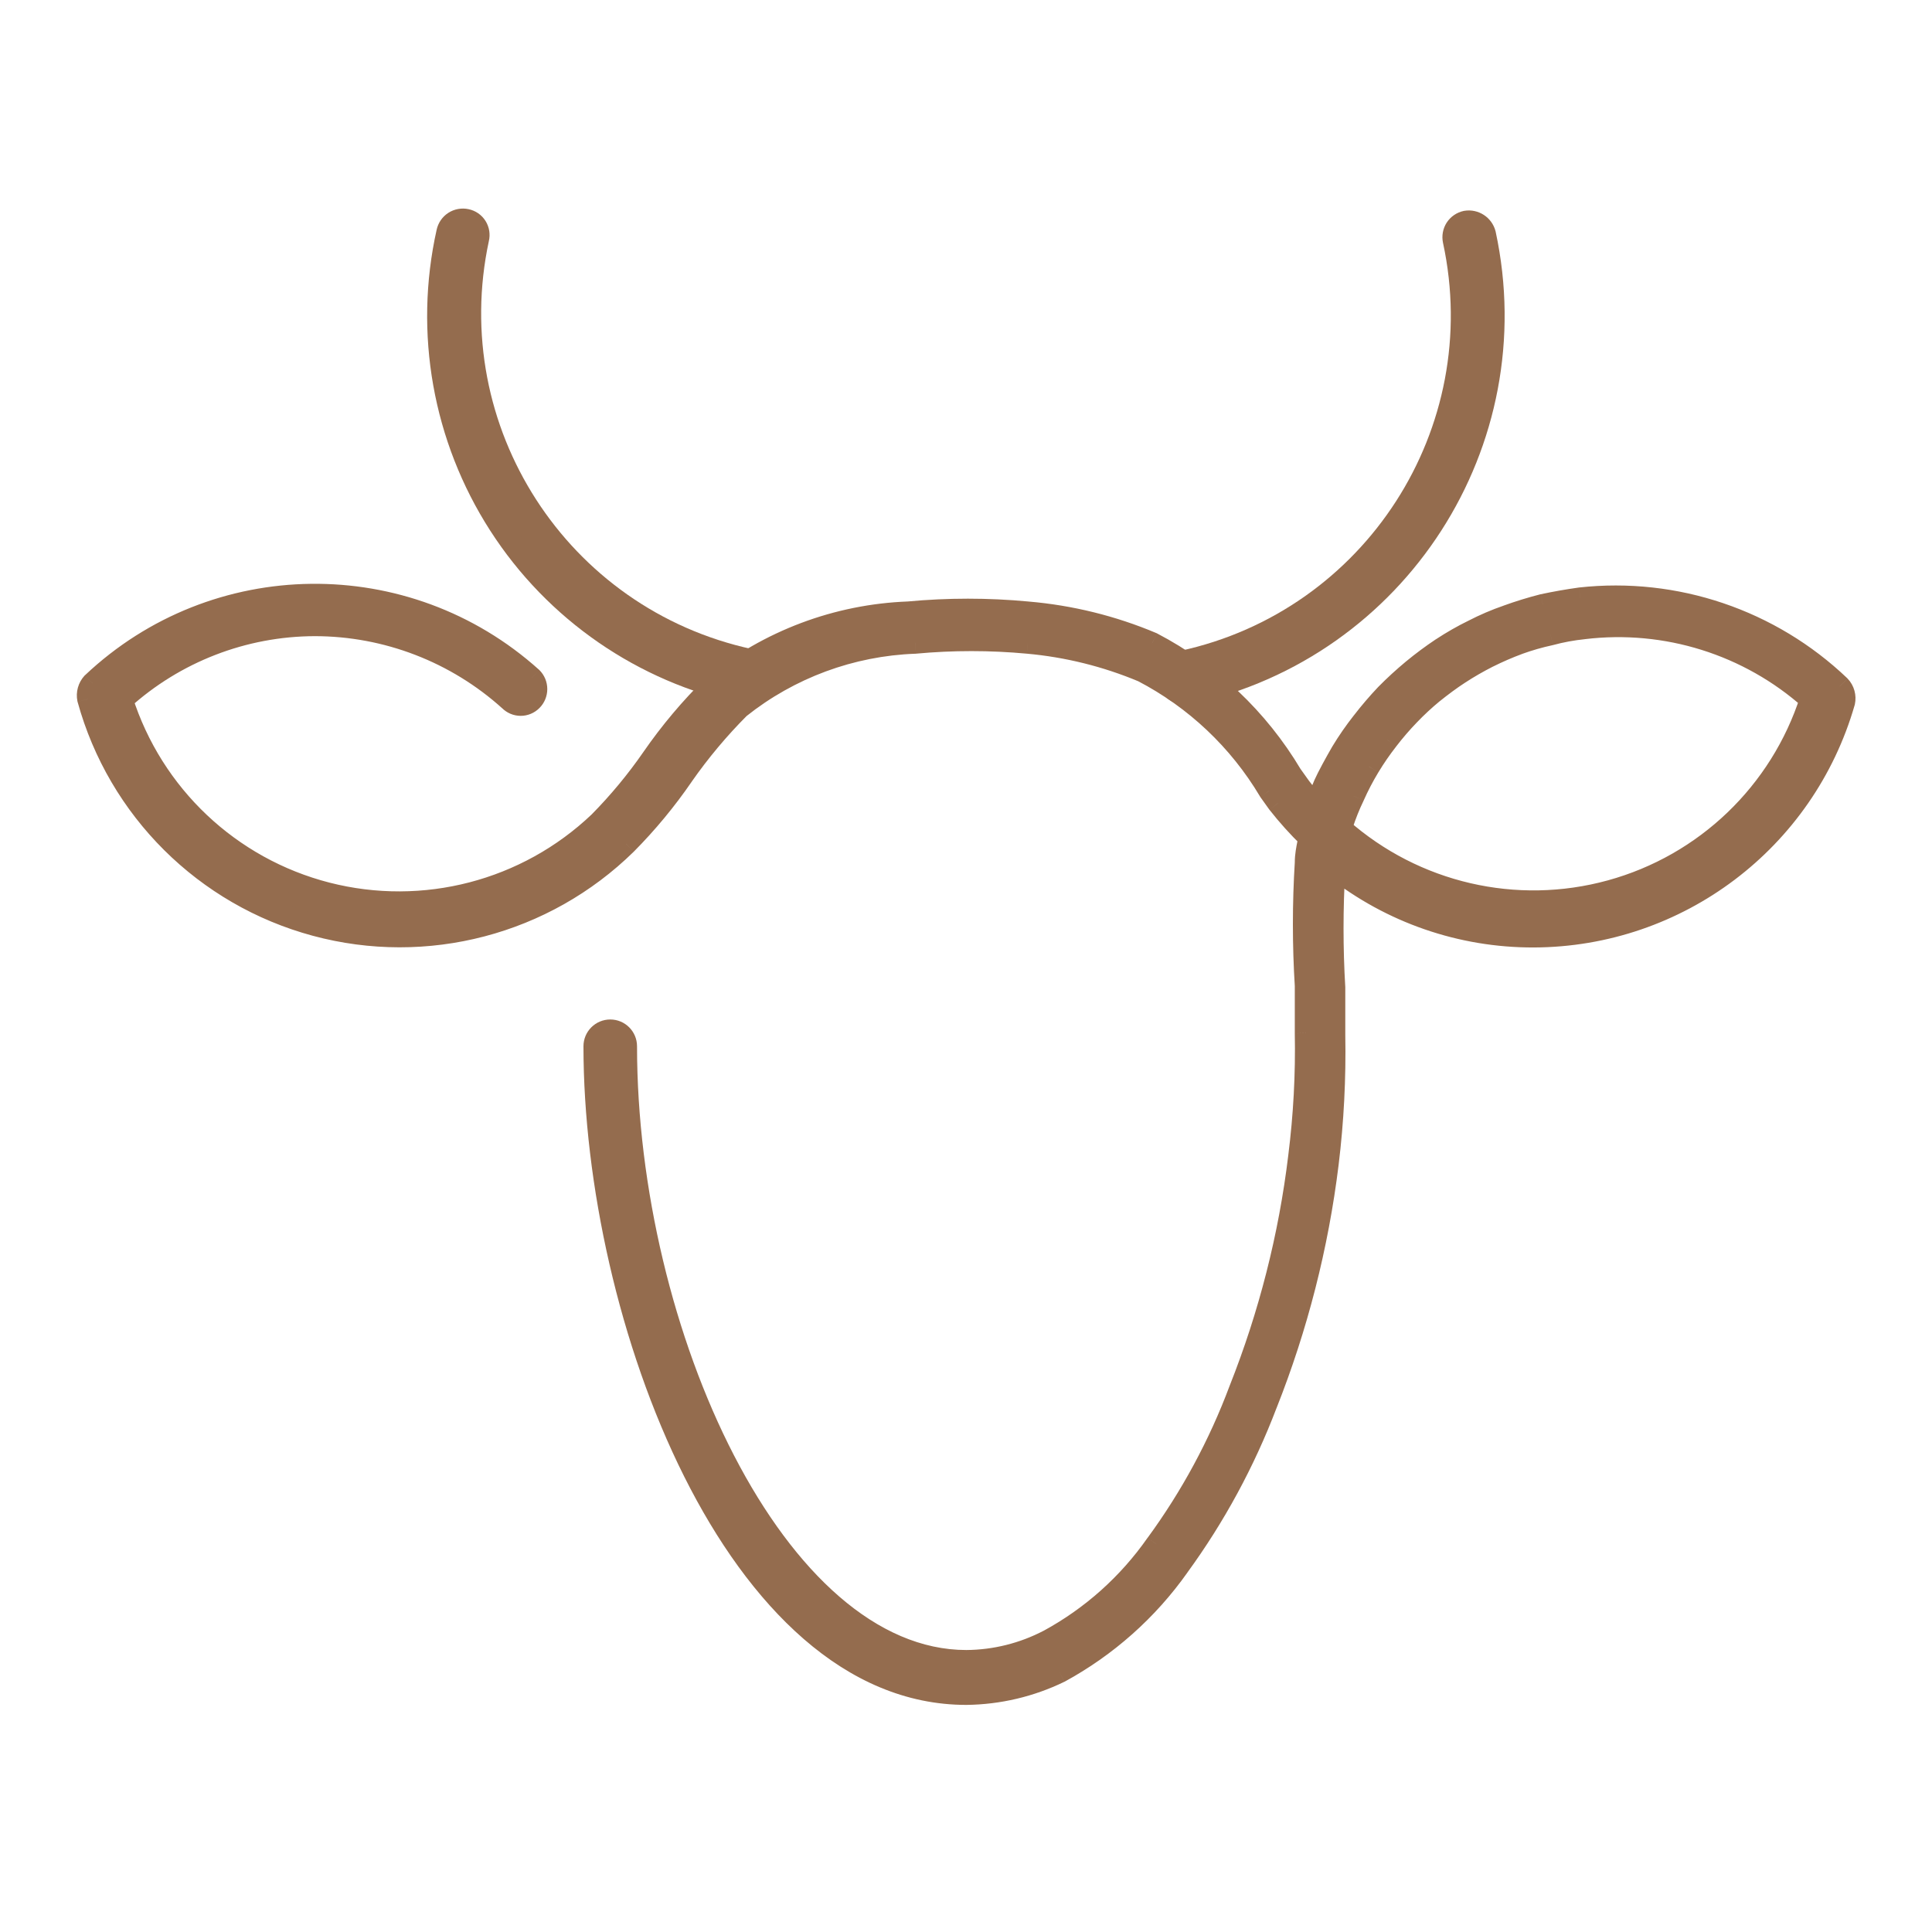 <?xml version="1.0" encoding="UTF-8" standalone="no"?>
<svg
   width="44"
   height="44"
   viewBox="0 0 44 44"
   fill="none"
   version="1.1"
   id="svg10"
   sodipodi:docname="wa-icon-red-meat.svg"
   inkscape:version="1.1 (c68e22c387, 2021-05-23)"
   xmlns:inkscape="http://www.inkscape.org/namespaces/inkscape"
   xmlns:sodipodi="http://sodipodi.sourceforge.net/DTD/sodipodi-0.dtd"
   xmlns="http://www.w3.org/2000/svg"
   xmlns:svg="http://www.w3.org/2000/svg">
  <defs
     id="defs14" />
  <sodipodi:namedview
     id="namedview12"
     pagecolor="#ffffff"
     bordercolor="#666666"
     borderopacity="1.0"
     inkscape:pageshadow="2"
     inkscape:pageopacity="0.0"
     inkscape:pagecheckerboard="0"
     showgrid="false"
     inkscape:zoom="19.840909"
     inkscape:cx="21.9748"
     inkscape:cy="21.9748"
     inkscape:window-width="2420"
     inkscape:window-height="1406"
     inkscape:window-x="2529"
     inkscape:window-y="-11"
     inkscape:window-maximized="1"
     inkscape:current-layer="svg10" />
  <path
     fill-rule="evenodd"
     clip-rule="evenodd"
     d="M13.538 23.828C13.538 29.988 16.758 38.578 22.008 38.578C22.743 38.569 23.467 38.399 24.128 38.078C25.204 37.493 26.131 36.669 26.838 35.668C27.666 34.532 28.338 33.292 28.838 31.978C29.537 30.219 30.007 28.377 30.238 26.498C30.356 25.53 30.406 24.554 30.388 23.578V22.498C30.335 21.596 30.335 20.691 30.388 19.788V19.758C31.681 20.78 33.281 21.333 34.928 21.328C38.21 21.318 41.091 19.142 41.998 15.988C42.027 15.859 41.989 15.724 41.898 15.628C40.32 14.122 38.157 13.39 35.988 13.628C35.698 13.668 35.418 13.718 35.138 13.778C34.864 13.848 34.594 13.931 34.328 14.028C34.064 14.12 33.807 14.23 33.558 14.358C33.31 14.479 33.069 14.616 32.838 14.768C32.61 14.92 32.39 15.084 32.178 15.258C31.966 15.435 31.762 15.622 31.568 15.818C31.378 16.019 31.198 16.229 31.028 16.448C30.858 16.665 30.701 16.892 30.558 17.128C30.418 17.368 30.238 17.698 30.168 17.858C30.098 18.018 30.028 18.188 29.968 18.348C29.84 18.216 29.72 18.076 29.608 17.928L29.408 17.648C28.65 16.374 27.553 15.335 26.238 14.648C25.334 14.267 24.376 14.031 23.398 13.948C22.497 13.863 21.59 13.863 20.688 13.948C19.067 14.009 17.508 14.595 16.248 15.618C15.734 16.123 15.268 16.675 14.858 17.268C14.498 17.789 14.093 18.278 13.648 18.728C11.995 20.3 9.65 20.91 7.441 20.343C5.232 19.776 3.47 18.112 2.778 15.938C3.981 14.848 5.545 14.242 7.168 14.238C8.809 14.239 10.391 14.849 11.608 15.948C11.674 16.015 11.764 16.053 11.858 16.053C11.952 16.053 12.043 16.015 12.108 15.948C12.176 15.881 12.214 15.789 12.214 15.693C12.214 15.598 12.176 15.506 12.108 15.438C9.252 12.87 4.902 12.922 2.108 15.558C2.019 15.655 1.982 15.789 2.008 15.918C2.701 18.433 4.672 20.393 7.19 21.071C9.708 21.749 12.397 21.044 14.258 19.218C14.734 18.738 15.166 18.216 15.548 17.658C15.933 17.108 16.364 16.593 16.838 16.118C17.979 15.209 19.381 14.691 20.838 14.638C21.693 14.558 22.554 14.558 23.408 14.638C24.31 14.719 25.194 14.939 26.028 15.288C27.223 15.909 28.22 16.851 28.908 18.008L29.108 18.288C29.327 18.567 29.564 18.831 29.818 19.078C29.811 19.118 29.803 19.16 29.795 19.202C29.768 19.338 29.738 19.485 29.738 19.638C29.68 20.577 29.68 21.519 29.738 22.458V23.528C29.756 24.467 29.706 25.407 29.588 26.338C29.368 28.159 28.914 29.944 28.238 31.648C27.769 32.903 27.13 34.088 26.338 35.168C25.703 36.078 24.864 36.828 23.888 37.358C23.308 37.662 22.663 37.823 22.008 37.828C17.638 37.828 14.258 30.318 14.258 23.828C14.258 23.63 14.097 23.468 13.898 23.468C13.7 23.468 13.538 23.63 13.538 23.828ZM36.683 20.292C34.526 20.884 32.215 20.349 30.538 18.868L30.568 18.778C30.64 18.556 30.727 18.339 30.828 18.128C30.931 17.898 31.048 17.674 31.178 17.458C31.307 17.247 31.447 17.044 31.598 16.848C31.751 16.649 31.915 16.459 32.088 16.278C32.259 16.101 32.439 15.934 32.628 15.778C32.828 15.618 33.028 15.468 33.228 15.338C33.441 15.2 33.662 15.073 33.888 14.958C34.113 14.846 34.343 14.746 34.578 14.658C34.817 14.572 35.061 14.502 35.308 14.448C35.558 14.382 35.812 14.335 36.068 14.308C37.944 14.082 39.827 14.672 41.238 15.928C40.553 18.058 38.841 19.699 36.683 20.292Z"
     fill="#160C0A"
     id="path2"
     style="fill:#946c4e;fill-opacity:1" />
  <path
     d="M22.008 38.578V38.828L22.011 38.828L22.008 38.578ZM24.128 38.078L24.238 38.304L24.248 38.298L24.128 38.078ZM26.838 35.668L26.636 35.521L26.634 35.524L26.838 35.668ZM28.838 31.978L28.606 31.886L28.605 31.889L28.838 31.978ZM30.238 26.498L30.486 26.529L30.486 26.529L30.238 26.498ZM30.388 23.578H30.138L30.138 23.583L30.388 23.578ZM30.388 22.498H30.638V22.491L30.638 22.484L30.388 22.498ZM30.388 19.788L30.638 19.803L30.638 19.796V19.788H30.388ZM30.388 19.758L30.543 19.562L30.138 19.242V19.758H30.388ZM34.928 21.328L34.929 21.578H34.929L34.928 21.328ZM41.998 15.988L42.239 16.057L42.241 16.05L42.243 16.042L41.998 15.988ZM41.898 15.628L42.08 15.456L42.071 15.447L41.898 15.628ZM35.988 13.628L35.961 13.38L35.954 13.381L35.988 13.628ZM35.138 13.778L35.086 13.534L35.077 13.536L35.138 13.778ZM34.328 14.028L34.41 14.265L34.414 14.263L34.328 14.028ZM33.558 14.358L33.668 14.583L33.673 14.58L33.558 14.358ZM32.838 14.768L32.701 14.56L32.7 14.56L32.838 14.768ZM32.178 15.258L32.019 15.066L32.019 15.066L32.178 15.258ZM31.568 15.818L31.39 15.643L31.387 15.646L31.568 15.818ZM31.028 16.448L31.225 16.603L31.226 16.601L31.028 16.448ZM30.558 17.128L30.344 16.999L30.342 17.002L30.558 17.128ZM29.968 18.348L29.789 18.522L30.064 18.806L30.202 18.436L29.968 18.348ZM29.608 17.928L29.405 18.074L29.409 18.079L29.608 17.928ZM29.408 17.648L29.194 17.776L29.199 17.785L29.205 17.794L29.408 17.648ZM26.238 14.648L26.354 14.427L26.345 14.422L26.335 14.418L26.238 14.648ZM23.398 13.948L23.375 14.197L23.377 14.197L23.398 13.948ZM20.688 13.948L20.698 14.199L20.712 14.197L20.688 13.948ZM16.248 15.618L16.091 15.424L16.082 15.432L16.073 15.44L16.248 15.618ZM14.858 17.268L15.064 17.41L15.064 17.41L14.858 17.268ZM13.648 18.728L13.821 18.91L13.826 18.904L13.648 18.728ZM2.778 15.938L2.61 15.753L2.491 15.861L2.54 16.014L2.778 15.938ZM7.168 14.238L7.169 13.988L7.168 13.988L7.168 14.238ZM11.608 15.948L11.787 15.773L11.782 15.768L11.776 15.763L11.608 15.948ZM12.108 15.948L11.932 15.771L11.93 15.773L12.108 15.948ZM12.108 15.438L12.285 15.261L12.275 15.252L12.108 15.438ZM2.108 15.558L1.937 15.377L1.93 15.383L1.924 15.389L2.108 15.558ZM2.008 15.918L1.763 15.969L1.765 15.977L1.767 15.985L2.008 15.918ZM14.258 19.218L14.433 19.397L14.436 19.394L14.258 19.218ZM15.548 17.658L15.344 17.515L15.342 17.517L15.548 17.658ZM16.838 16.118L16.683 15.923L16.671 15.932L16.661 15.942L16.838 16.118ZM20.838 14.638L20.847 14.888L20.855 14.888L20.862 14.887L20.838 14.638ZM23.408 14.638L23.385 14.887L23.386 14.887L23.408 14.638ZM26.028 15.288L26.144 15.066L26.134 15.062L26.125 15.058L26.028 15.288ZM28.908 18.008L28.694 18.136L28.699 18.145L28.705 18.154L28.908 18.008ZM29.108 18.288L28.905 18.434L28.912 18.443L29.108 18.288ZM29.818 19.078L30.065 19.122L30.087 18.991L29.993 18.899L29.818 19.078ZM29.795 19.202L30.04 19.25V19.25L29.795 19.202ZM29.738 19.638L29.988 19.654L29.988 19.646V19.638H29.738ZM29.738 22.458H29.988V22.451L29.988 22.443L29.738 22.458ZM29.738 23.528H29.488L29.488 23.533L29.738 23.528ZM29.588 26.338L29.34 26.307L29.34 26.308L29.588 26.338ZM28.238 31.648L28.006 31.556L28.004 31.561L28.238 31.648ZM26.338 35.168L26.137 35.02L26.133 35.025L26.338 35.168ZM23.888 37.358L24.004 37.58L24.008 37.578L23.888 37.358ZM22.008 37.828V38.078L22.01 38.078L22.008 37.828ZM30.538 18.868L30.301 18.789L30.249 18.946L30.373 19.056L30.538 18.868ZM36.683 20.292L36.617 20.05V20.05L36.683 20.292ZM30.568 18.778L30.805 18.857L30.806 18.855L30.568 18.778ZM30.828 18.128L31.054 18.237L31.057 18.23L30.828 18.128ZM31.178 17.458L30.965 17.328L30.964 17.329L31.178 17.458ZM31.598 16.848L31.796 17.002L31.797 17L31.598 16.848ZM32.088 16.278L32.269 16.452L32.269 16.452L32.088 16.278ZM32.628 15.778L32.472 15.583L32.469 15.585L32.628 15.778ZM33.228 15.338L33.092 15.129L33.092 15.129L33.228 15.338ZM33.888 14.958L33.777 14.735L33.775 14.735L33.888 14.958ZM34.578 14.658L34.493 14.423L34.491 14.424L34.578 14.658ZM35.308 14.448L35.361 14.693L35.373 14.69L35.308 14.448ZM36.068 14.308L36.094 14.557L36.098 14.556L36.068 14.308ZM41.238 15.928L41.476 16.005L41.526 15.85L41.405 15.742L41.238 15.928ZM22.008 38.328C19.533 38.328 17.479 36.298 16.028 33.401C14.585 30.521 13.788 26.872 13.788 23.828H13.288C13.288 26.945 14.101 30.671 15.581 33.625C17.053 36.564 19.234 38.828 22.008 38.828V38.328ZM24.019 37.853C23.391 38.158 22.703 38.32 22.005 38.328L22.011 38.828C22.783 38.819 23.543 38.64 24.237 38.303L24.019 37.853ZM26.634 35.524C25.949 36.493 25.051 37.292 24.009 37.859L24.248 38.298C25.357 37.694 26.314 36.844 27.043 35.813L26.634 35.524ZM28.605 31.889C28.113 33.182 27.451 34.403 26.636 35.521L27.04 35.816C27.881 34.662 28.564 33.401 29.072 32.067L28.605 31.889ZM29.99 26.468C29.762 28.326 29.297 30.146 28.606 31.886L29.071 32.071C29.777 30.291 30.253 28.429 30.486 26.529L29.99 26.468ZM30.138 23.583C30.156 24.547 30.107 25.511 29.99 26.468L30.486 26.529C30.606 25.548 30.656 24.561 30.638 23.574L30.138 23.583ZM30.138 22.498V23.578H30.638V22.498H30.138ZM30.139 19.774C30.085 20.686 30.085 21.601 30.139 22.513L30.638 22.484C30.585 21.591 30.585 20.696 30.638 19.803L30.139 19.774ZM30.138 19.758V19.788H30.638V19.758H30.138ZM34.928 21.078C33.337 21.083 31.791 20.548 30.543 19.562L30.233 19.954C31.57 21.011 33.225 21.583 34.929 21.578L34.928 21.078ZM41.758 15.919C40.882 18.966 38.098 21.069 34.928 21.078L34.929 21.578C38.322 21.568 41.301 19.318 42.239 16.057L41.758 15.919ZM41.717 15.8C41.751 15.836 41.765 15.887 41.754 15.935L42.243 16.042C42.288 15.832 42.228 15.613 42.08 15.457L41.717 15.8ZM36.016 13.877C38.111 13.646 40.201 14.354 41.726 15.809L42.071 15.447C40.439 13.89 38.203 13.133 35.961 13.38L36.016 13.877ZM35.191 14.023C35.465 13.964 35.739 13.915 36.023 13.876L35.954 13.381C35.658 13.422 35.372 13.473 35.086 13.534L35.191 14.023ZM34.414 14.263C34.672 14.169 34.934 14.088 35.2 14.021L35.077 13.536C34.795 13.608 34.516 13.694 34.243 13.793L34.414 14.263ZM33.673 14.58C33.911 14.457 34.157 14.352 34.41 14.265L34.247 13.792C33.971 13.887 33.703 14.002 33.443 14.136L33.673 14.58ZM32.976 14.977C33.198 14.831 33.429 14.699 33.668 14.583L33.449 14.133C33.191 14.259 32.941 14.402 32.701 14.56L32.976 14.977ZM32.337 15.451C32.542 15.282 32.756 15.124 32.977 14.976L32.7 14.56C32.465 14.717 32.237 14.886 32.019 15.066L32.337 15.451ZM31.746 15.994C31.934 15.803 32.132 15.622 32.338 15.451L32.019 15.066C31.8 15.248 31.59 15.44 31.39 15.643L31.746 15.994ZM31.226 16.601C31.39 16.389 31.565 16.185 31.75 15.991L31.387 15.646C31.191 15.853 31.005 16.07 30.831 16.296L31.226 16.601ZM30.772 17.258C30.91 17.03 31.061 16.812 31.225 16.603L30.832 16.294C30.655 16.519 30.492 16.754 30.344 16.999L30.772 17.258ZM30.397 17.959C30.461 17.813 30.634 17.494 30.774 17.254L30.342 17.002C30.202 17.243 30.016 17.584 29.939 17.758L30.397 17.959ZM30.202 18.436C30.261 18.281 30.329 18.115 30.397 17.959L29.939 17.758C29.868 17.921 29.796 18.096 29.734 18.261L30.202 18.436ZM29.409 18.079C29.526 18.235 29.653 18.383 29.789 18.522L30.148 18.174C30.026 18.049 29.913 17.917 29.808 17.778L29.409 18.079ZM29.205 17.794L29.405 18.074L29.812 17.783L29.612 17.503L29.205 17.794ZM26.123 14.87C27.396 15.535 28.459 16.541 29.194 17.776L29.623 17.52C28.841 16.206 27.709 15.135 26.354 14.427L26.123 14.87ZM23.377 14.197C24.329 14.278 25.262 14.508 26.141 14.879L26.335 14.418C25.407 14.026 24.423 13.784 23.419 13.699L23.377 14.197ZM20.712 14.197C21.598 14.114 22.489 14.114 23.375 14.197L23.422 13.699C22.505 13.613 21.582 13.613 20.665 13.699L20.712 14.197ZM16.406 15.812C17.624 14.823 19.13 14.257 20.698 14.198L20.679 13.698C19.003 13.761 17.393 14.367 16.091 15.424L16.406 15.812ZM15.064 17.41C15.465 16.831 15.92 16.29 16.423 15.797L16.073 15.44C15.547 15.956 15.072 16.52 14.653 17.126L15.064 17.41ZM13.826 18.904C14.281 18.443 14.695 17.943 15.064 17.41L14.653 17.126C14.301 17.635 13.905 18.112 13.47 18.553L13.826 18.904ZM7.379 20.585C9.671 21.174 12.105 20.541 13.821 18.91L13.476 18.547C11.886 20.059 9.629 20.646 7.503 20.101L7.379 20.585ZM2.54 16.014C3.258 18.27 5.086 19.997 7.379 20.585L7.503 20.101C5.377 19.555 3.682 17.954 3.017 15.863L2.54 16.014ZM7.168 13.988C5.483 13.992 3.859 14.621 2.61 15.753L2.946 16.123C4.103 15.075 5.608 14.492 7.169 14.488L7.168 13.988ZM11.776 15.763C10.513 14.622 8.871 13.989 7.169 13.988L7.168 14.488C8.747 14.489 10.269 15.076 11.441 16.134L11.776 15.763ZM11.858 15.803C11.832 15.803 11.806 15.793 11.787 15.773L11.43 16.123C11.543 16.238 11.697 16.303 11.858 16.303V15.803ZM11.93 15.773C11.911 15.793 11.885 15.803 11.858 15.803V16.303C12.02 16.303 12.174 16.238 12.287 16.123L11.93 15.773ZM11.964 15.693C11.964 15.723 11.953 15.751 11.932 15.771L12.285 16.125C12.4 16.011 12.464 15.855 12.464 15.693H11.964ZM11.932 15.615C11.953 15.636 11.964 15.664 11.964 15.693H12.464C12.464 15.531 12.4 15.376 12.285 15.261L11.932 15.615ZM2.28 15.74C4.979 13.193 9.181 13.142 11.941 15.624L12.275 15.252C9.322 12.597 4.825 12.65 1.937 15.377L2.28 15.74ZM2.253 15.868C2.243 15.818 2.257 15.765 2.292 15.728L1.924 15.389C1.781 15.545 1.721 15.761 1.763 15.969L2.253 15.868ZM7.255 20.83C4.822 20.174 2.918 18.281 2.249 15.852L1.767 15.985C2.483 18.584 4.521 20.611 7.125 21.312L7.255 20.83ZM14.083 19.04C12.285 20.804 9.687 21.485 7.255 20.83L7.125 21.312C9.728 22.014 12.509 21.285 14.433 19.397L14.083 19.04ZM15.342 17.517C14.968 18.062 14.546 18.573 14.081 19.042L14.436 19.394C14.922 18.904 15.364 18.37 15.755 17.8L15.342 17.517ZM16.661 15.942C16.177 16.427 15.736 16.953 15.344 17.515L15.753 17.802C16.129 17.264 16.552 16.759 17.015 16.295L16.661 15.942ZM20.829 14.389C19.319 14.443 17.865 14.981 16.683 15.923L16.994 16.314C18.093 15.438 19.443 14.939 20.847 14.888L20.829 14.389ZM23.432 14.389C22.561 14.308 21.685 14.308 20.815 14.389L20.862 14.887C21.701 14.809 22.546 14.809 23.385 14.887L23.432 14.389ZM26.125 15.058C25.266 14.698 24.358 14.473 23.431 14.389L23.386 14.887C24.262 14.966 25.121 15.179 25.932 15.519L26.125 15.058ZM29.123 17.881C28.411 16.683 27.38 15.709 26.144 15.066L25.913 15.51C27.066 16.11 28.029 17.019 28.694 18.136L29.123 17.881ZM29.312 18.143L29.112 17.863L28.705 18.154L28.905 18.434L29.312 18.143ZM29.993 18.899C29.747 18.66 29.517 18.404 29.305 18.134L28.912 18.443C29.137 18.73 29.382 19.002 29.644 19.257L29.993 18.899ZM30.04 19.25C30.048 19.209 30.057 19.165 30.065 19.122L29.572 19.035C29.566 19.072 29.558 19.11 29.549 19.153L30.04 19.25ZM29.988 19.638C29.988 19.514 30.012 19.39 30.04 19.25L29.549 19.153C29.523 19.286 29.488 19.457 29.488 19.638H29.988ZM29.988 22.443C29.93 21.514 29.93 20.583 29.988 19.654L29.489 19.623C29.43 20.572 29.43 21.524 29.489 22.474L29.988 22.443ZM29.988 23.528V22.458H29.488V23.528H29.988ZM29.836 26.37C29.956 25.426 30.006 24.475 29.988 23.524L29.488 23.533C29.506 24.46 29.456 25.387 29.34 26.307L29.836 26.37ZM28.471 31.741C29.155 30.016 29.614 28.21 29.837 26.368L29.34 26.308C29.123 28.108 28.674 29.871 28.006 31.556L28.471 31.741ZM26.54 35.316C27.345 34.217 27.996 33.012 28.473 31.736L28.004 31.561C27.543 32.794 26.915 33.958 26.137 35.021L26.54 35.316ZM24.008 37.578C25.017 37.029 25.885 36.253 26.543 35.312L26.133 35.025C25.52 35.903 24.71 36.627 23.769 37.139L24.008 37.578ZM22.01 38.078C22.705 38.073 23.389 37.902 24.004 37.58L23.772 37.137C23.227 37.422 22.622 37.574 22.006 37.578L22.01 38.078ZM14.008 23.828C14.008 27.112 14.862 30.651 16.273 33.377C17.673 36.084 19.674 38.078 22.008 38.078V37.578C19.973 37.578 18.099 35.818 16.717 33.147C15.345 30.495 14.508 27.035 14.508 23.828H14.008ZM13.898 23.718C13.959 23.718 14.008 23.768 14.008 23.828H14.508C14.508 23.491 14.235 23.218 13.898 23.218V23.718ZM13.788 23.828C13.788 23.768 13.838 23.718 13.898 23.718V23.218C13.562 23.218 13.288 23.491 13.288 23.828H13.788ZM30.373 19.056C32.113 20.592 34.511 21.148 36.75 20.533L36.617 20.05C34.541 20.621 32.318 20.106 30.704 18.681L30.373 19.056ZM30.331 18.699L30.301 18.789L30.776 18.947L30.805 18.857L30.331 18.699ZM30.603 18.02C30.497 18.241 30.406 18.468 30.331 18.701L30.806 18.855C30.875 18.644 30.957 18.437 31.054 18.237L30.603 18.02ZM30.964 17.329C30.829 17.554 30.707 17.787 30.6 18.026L31.057 18.23C31.155 18.009 31.267 17.795 31.392 17.588L30.964 17.329ZM31.401 16.695C31.244 16.898 31.098 17.109 30.965 17.328L31.392 17.588C31.515 17.385 31.65 17.189 31.796 17.002L31.401 16.695ZM31.908 16.105C31.728 16.292 31.558 16.49 31.4 16.696L31.797 17C31.944 16.809 32.101 16.626 32.269 16.452L31.908 16.105ZM32.469 15.585C32.273 15.748 32.085 15.921 31.908 16.105L32.269 16.452C32.432 16.282 32.605 16.121 32.787 15.971L32.469 15.585ZM33.092 15.129C32.883 15.265 32.676 15.42 32.472 15.583L32.785 15.973C32.981 15.816 33.174 15.672 33.365 15.548L33.092 15.129ZM33.775 14.735C33.541 14.854 33.313 14.985 33.092 15.129L33.365 15.548C33.57 15.414 33.783 15.292 34.001 15.181L33.775 14.735ZM34.491 14.424C34.248 14.515 34.009 14.619 33.777 14.735L34 15.182C34.217 15.074 34.439 14.977 34.666 14.893L34.491 14.424ZM35.256 14.204C34.997 14.26 34.742 14.333 34.493 14.423L34.664 14.893C34.891 14.811 35.124 14.744 35.361 14.693L35.256 14.204ZM36.043 14.06C35.773 14.087 35.506 14.137 35.244 14.207L35.373 14.69C35.609 14.626 35.85 14.582 36.094 14.557L36.043 14.06ZM41.405 15.742C39.94 14.438 37.986 13.825 36.038 14.06L36.098 14.556C37.903 14.339 39.714 14.906 41.072 16.115L41.405 15.742ZM36.75 20.533C38.988 19.918 40.766 18.215 41.476 16.005L41 15.852C40.341 17.901 38.693 19.48 36.617 20.05L36.75 20.533Z"
     fill="#160C0A"
     id="path4"
     style="fill:#946c4e;fill-opacity:1" />
  <path
     d="M17.009 15.788H16.939C14.645 15.302 12.64 13.919 11.373 11.947C10.105 9.974 9.678 7.577 10.188 5.288C10.208 5.194 10.264 5.111 10.345 5.058C10.426 5.006 10.524 4.988 10.618 5.008C10.713 5.027 10.795 5.084 10.846 5.165C10.897 5.247 10.912 5.345 10.889 5.438C9.955 9.795 12.724 14.085 17.078 15.028C17.271 15.073 17.392 15.265 17.349 15.458C17.338 15.64 17.19 15.783 17.009 15.788Z"
     fill="#160C0A"
     stroke="#160C0A"
     stroke-width="0.5"
     id="path6"
     style="fill:#946c4e;fill-opacity:1;stroke:#946c4e;stroke-opacity:1" />
  <path
     d="M27.008 15.788C26.81 15.81 26.631 15.667 26.608 15.468C26.586 15.27 26.73 15.09 26.928 15.068C31.282 14.125 34.048 9.833 33.108 5.478C33.088 5.384 33.106 5.286 33.158 5.205C33.211 5.124 33.294 5.068 33.388 5.048C33.583 5.016 33.769 5.138 33.818 5.328C34.84 10.074 31.83 14.751 27.088 15.788H27.008Z"
     fill="#160C0A"
     stroke="#160C0A"
     stroke-width="0.5"
     id="path8"
     style="fill:#946c4e;fill-opacity:1;stroke:#946c4e;stroke-opacity:1" />
</svg>
